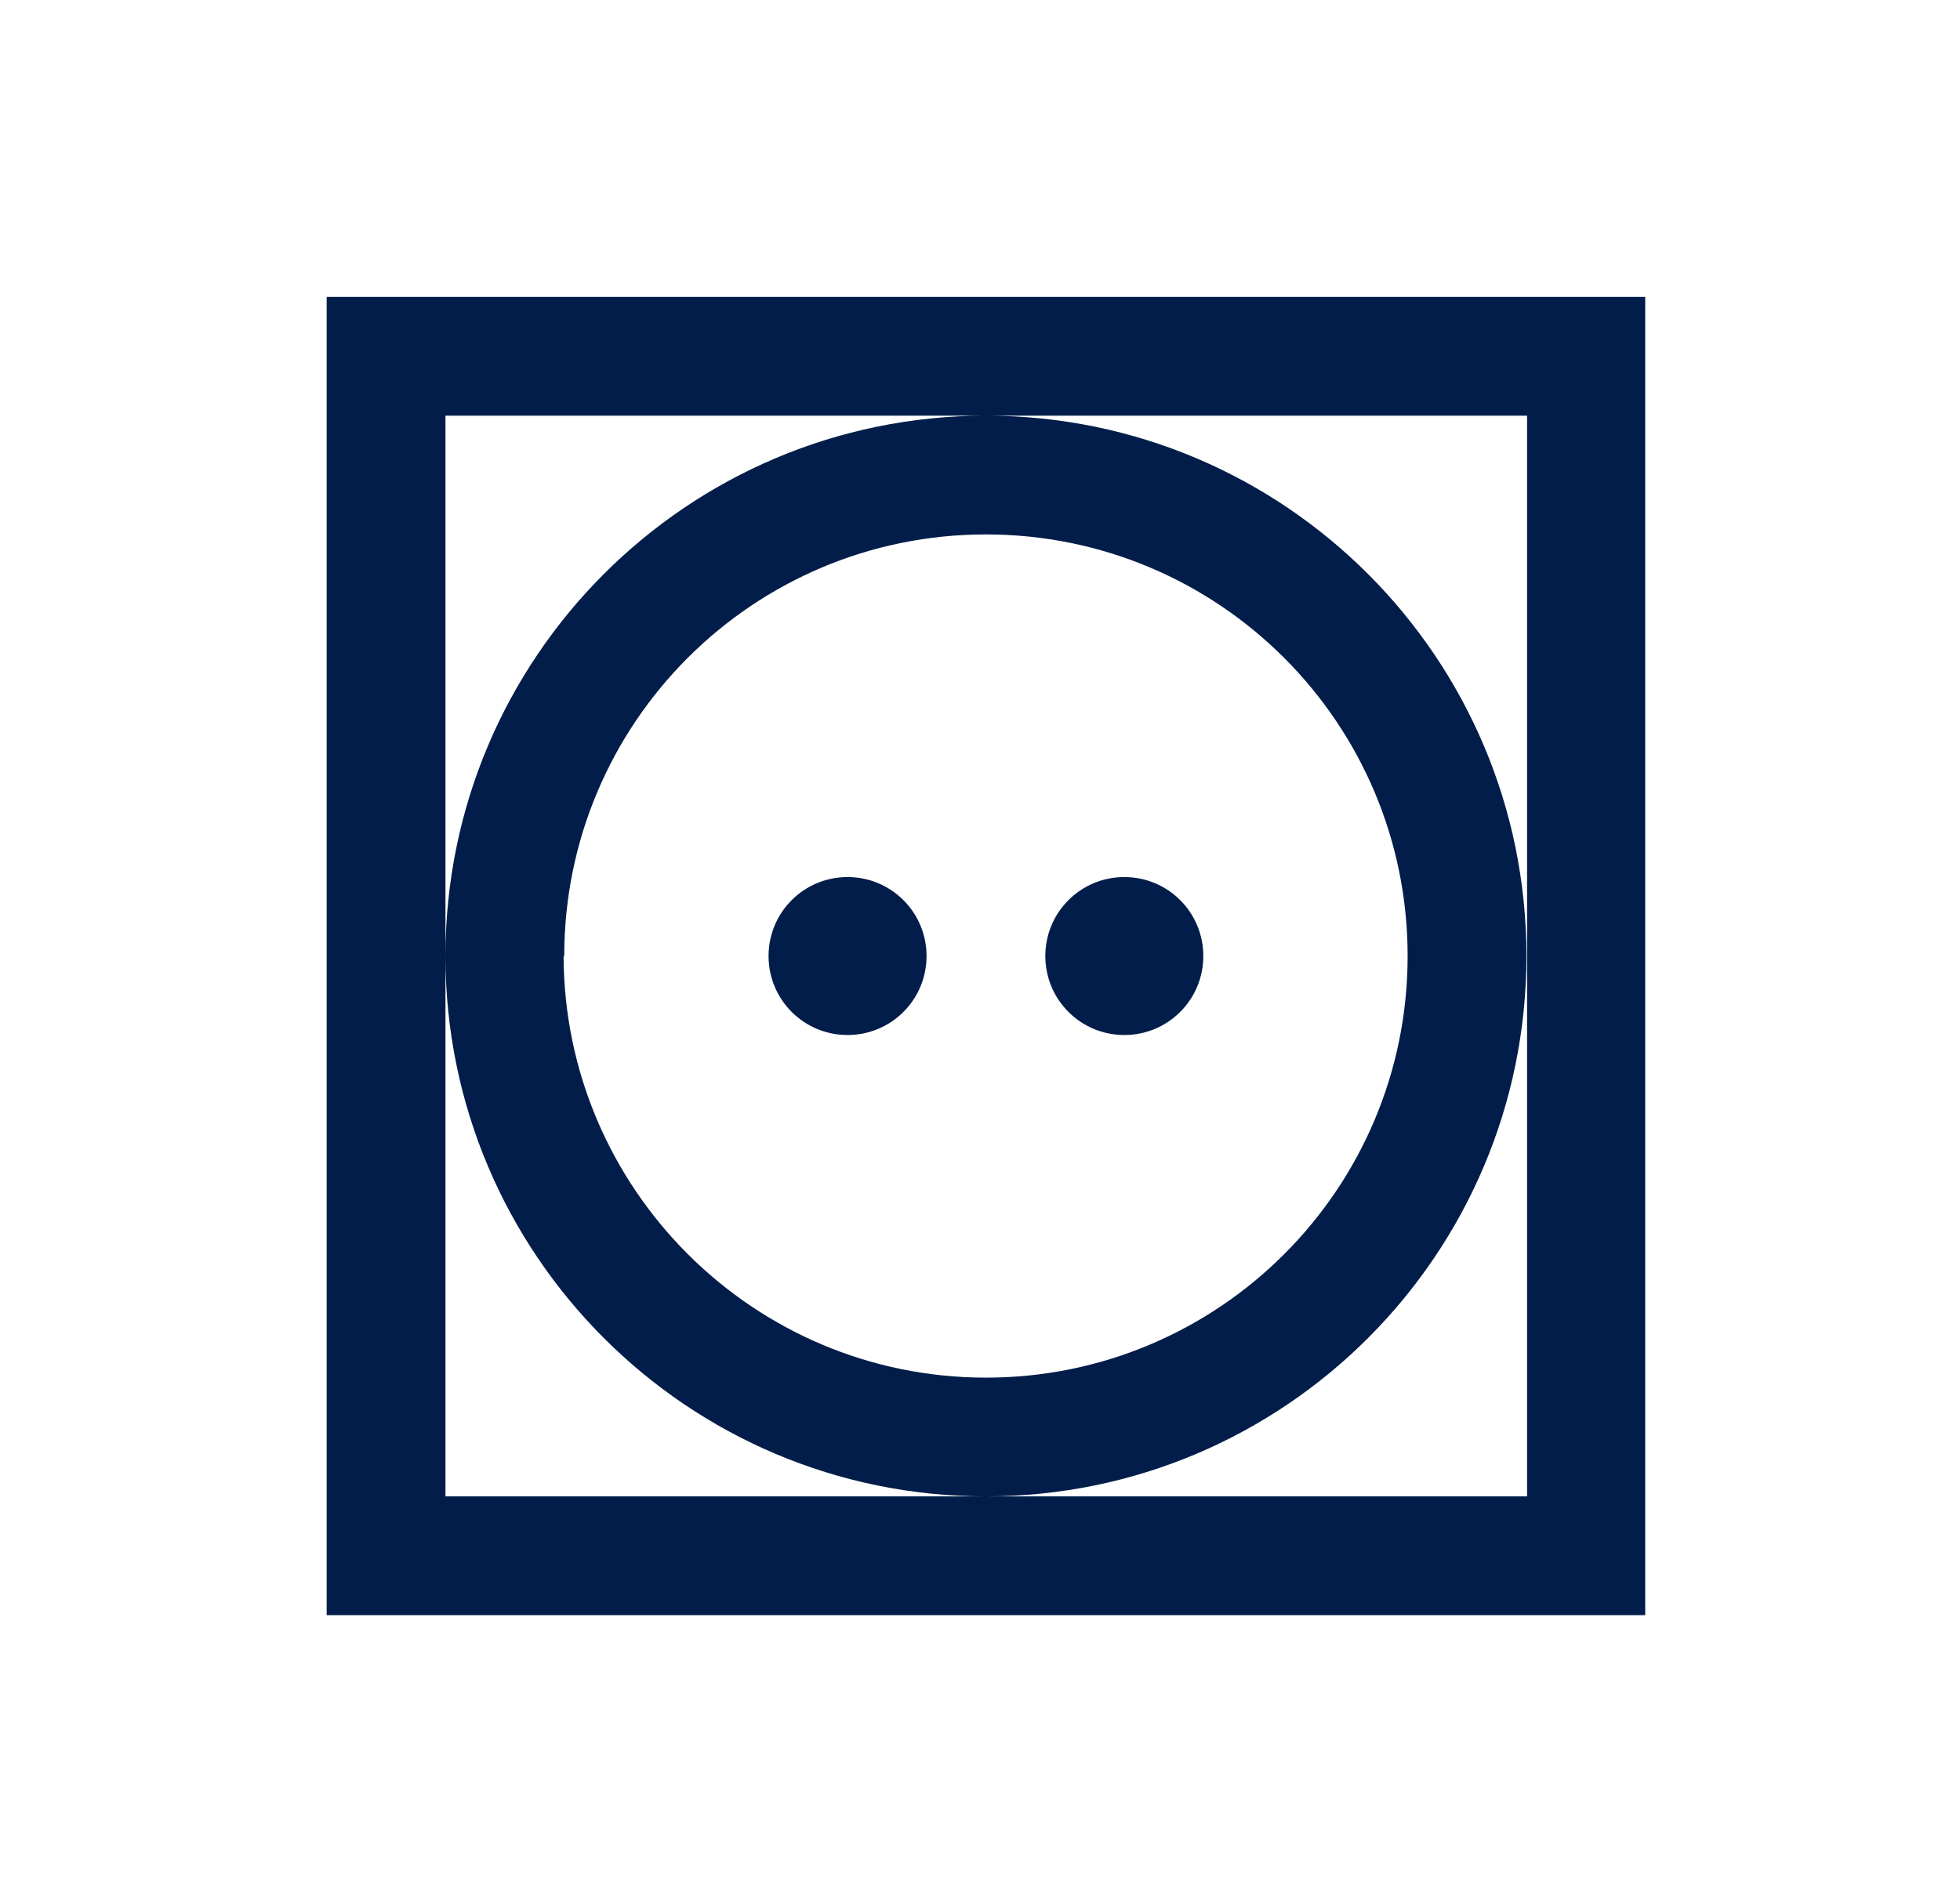 <svg width="33" height="32" viewBox="0 0 33 32" fill="none" xmlns="http://www.w3.org/2000/svg">
<g clip-path="url(#clip0_1388_2841)">
<path d="M27.7 27.2V5H5.5V27.2H27.7ZM25.711 25.2H7.5V7H25.711V25.2ZM7.5 16.1C7.5 21.122 11.578 25.2 16.6 25.2C21.622 25.2 25.7 21.122 25.7 16.1C25.7 11.078 21.622 7 16.6 7C11.578 7 7.5 11.078 7.5 16.1ZM9.5 16.1C9.5 12.177 12.677 9 16.6 9C20.523 9 23.7 12.177 23.7 16.1C23.7 20.023 20.523 23.2 16.6 23.2C12.677 23.2 9.5 20.012 9.489 16.1H9.5ZM12.94 16.1C12.94 16.836 13.534 17.43 14.27 17.43C15.006 17.43 15.6 16.836 15.6 16.1C15.6 15.364 15.006 14.77 14.27 14.77C13.534 14.77 12.94 15.364 12.94 16.1ZM17.6 16.1C17.6 16.836 18.194 17.43 18.93 17.43C19.666 17.43 20.26 16.836 20.26 16.1C20.26 15.364 19.666 14.77 18.93 14.77C18.194 14.77 17.6 15.364 17.6 16.1Z" fill="#021D49"/>
</g>
<defs>
<clipPath id="clip0_1388_2841">
<rect width="22.2" height="22.2" fill="white" transform="translate(5.5 5)"/>
</clipPath>
</defs>
</svg>
